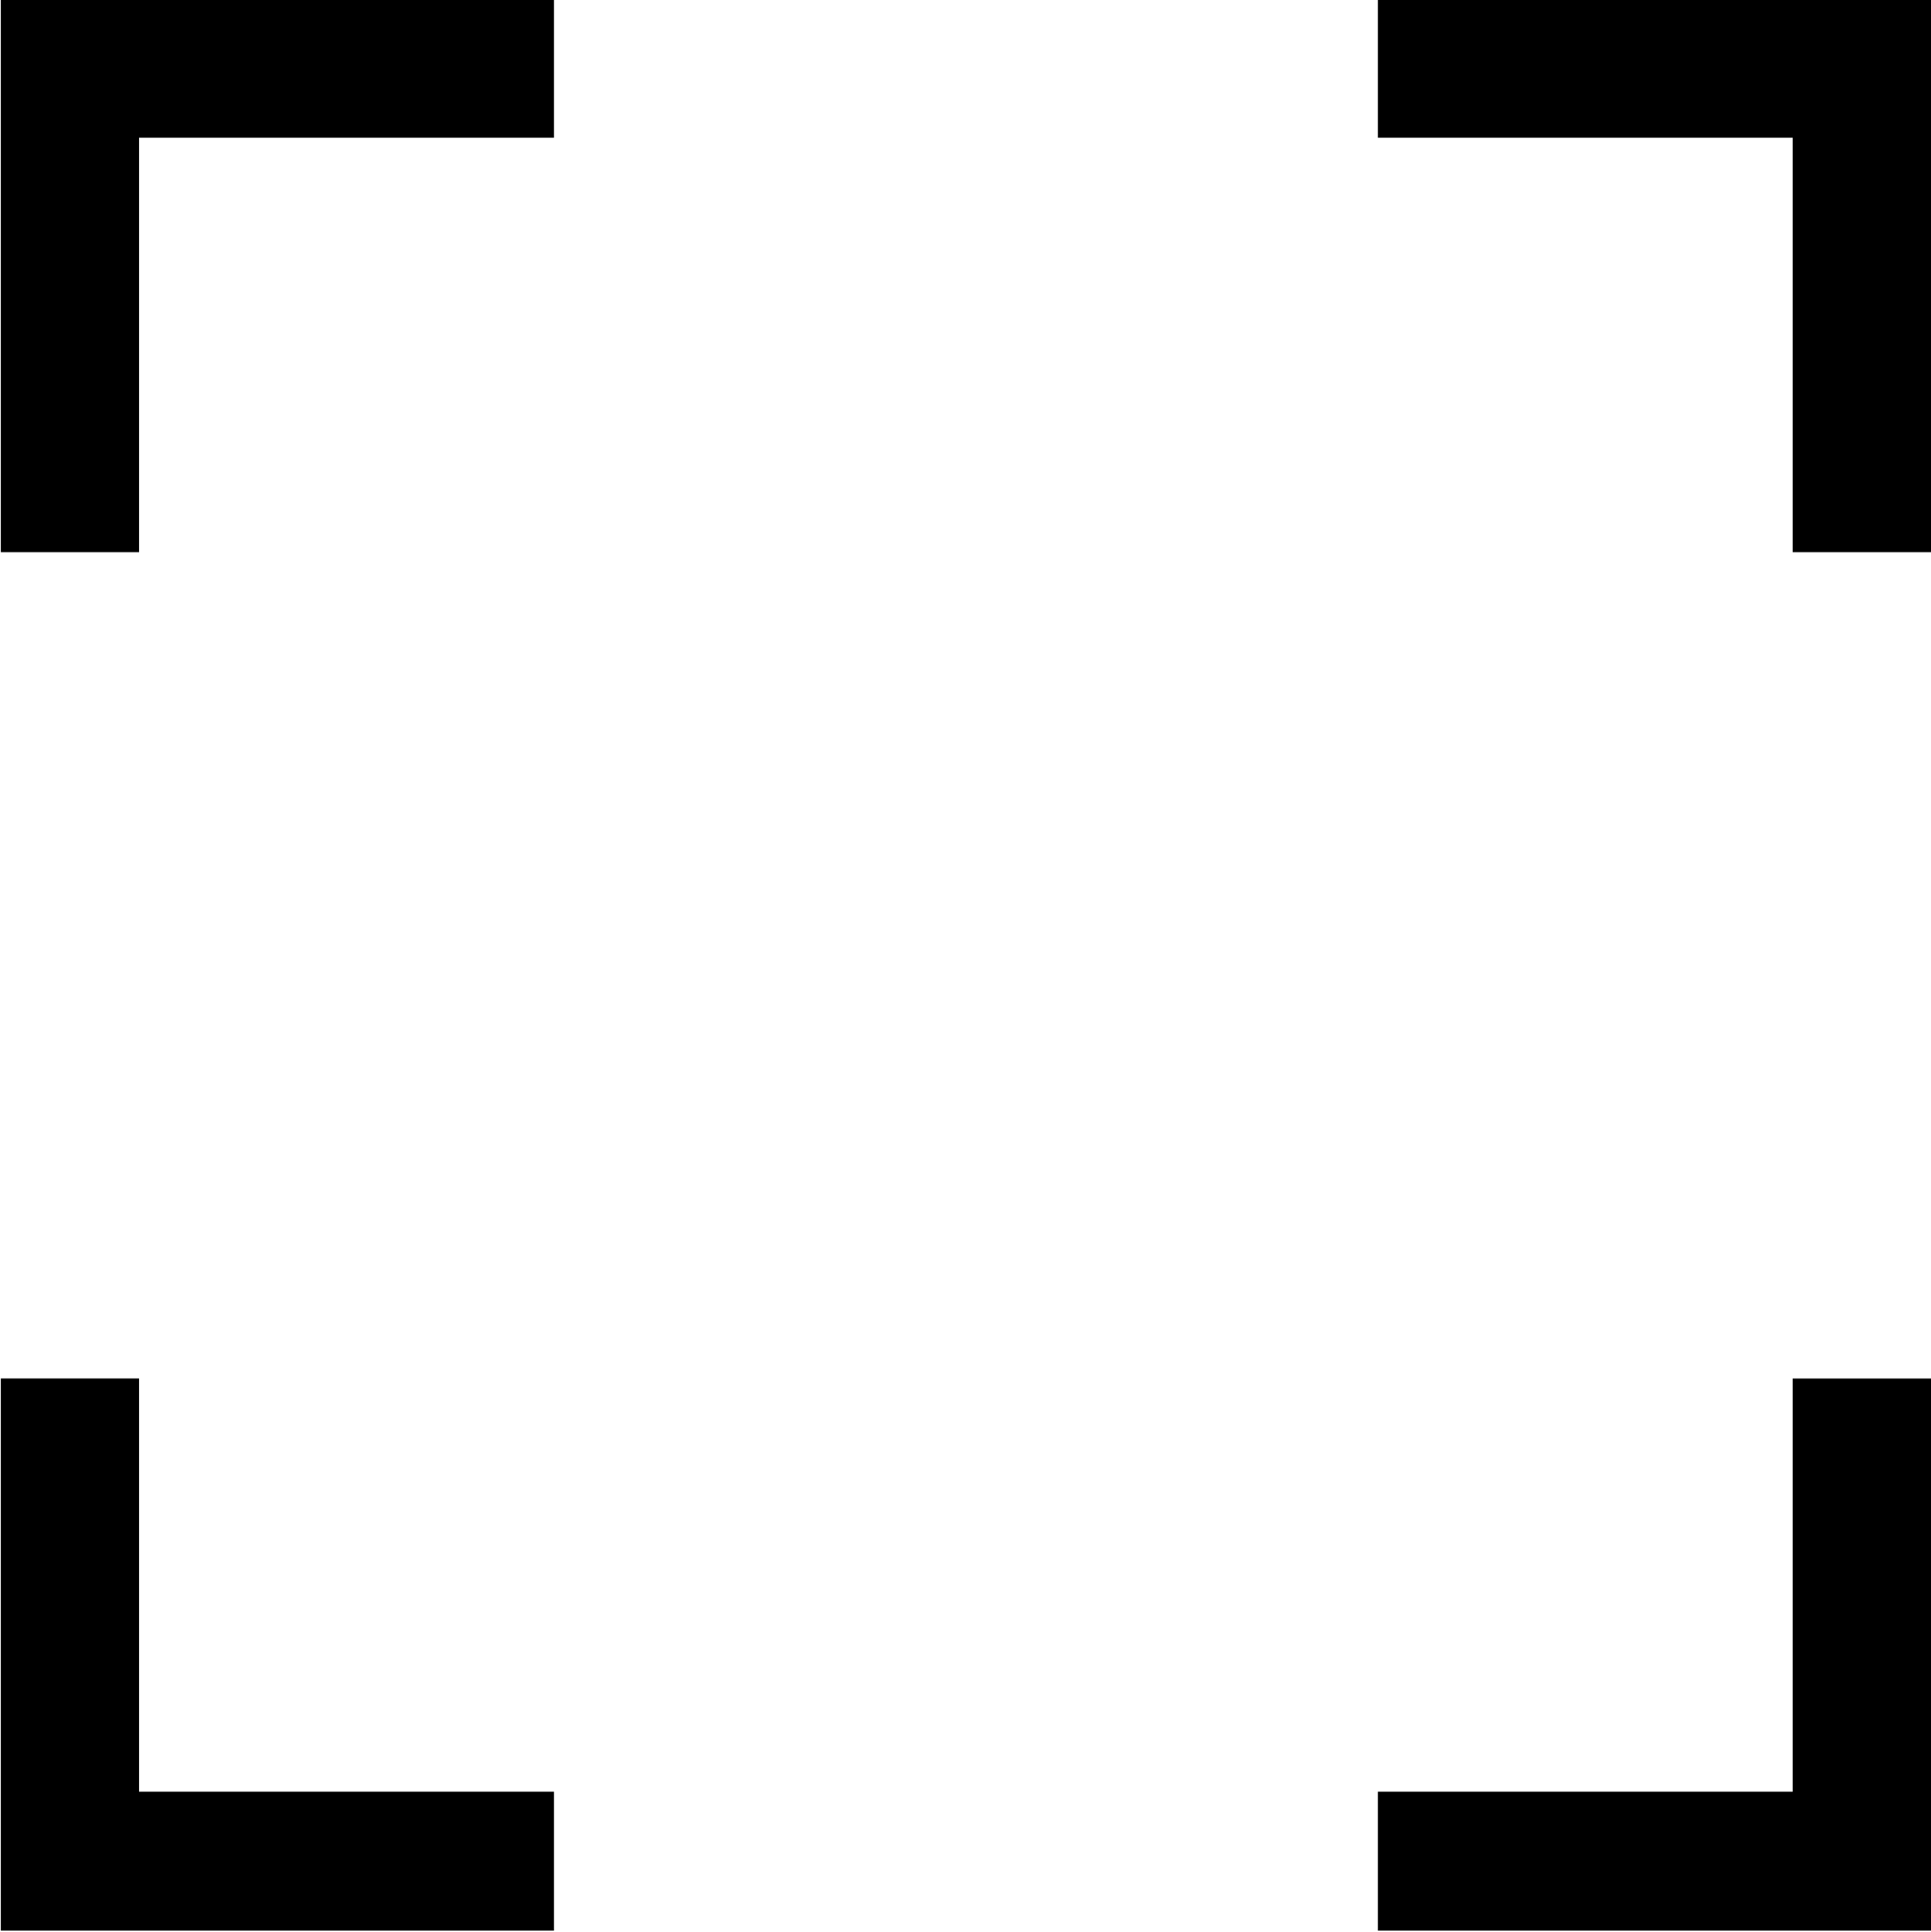<svg xmlns="http://www.w3.org/2000/svg" width="16.125" height="16.13" viewBox="0 0 16.125 16.13">
  <defs>
    <style>
      .cls-1 {
        fill-rule: evenodd;
      }
    </style>
  </defs>
  <path id="形状_45" data-name="形状 45" class="cls-1" d="M653.47,3457.12h-3.464v-1.16h3.464v-3.45h1.155v4.61H653.47Zm0-14.97h-3.464V3441h4.619v4.61H653.47v-3.46Zm-14.963,14.97v-4.61h1.154v3.45h3.465v1.16h-4.619Zm1.154-11.51h-1.154V3441h4.619v1.15h-3.465v3.46Z" transform="translate(-638.5 -3441)"/>
</svg>
